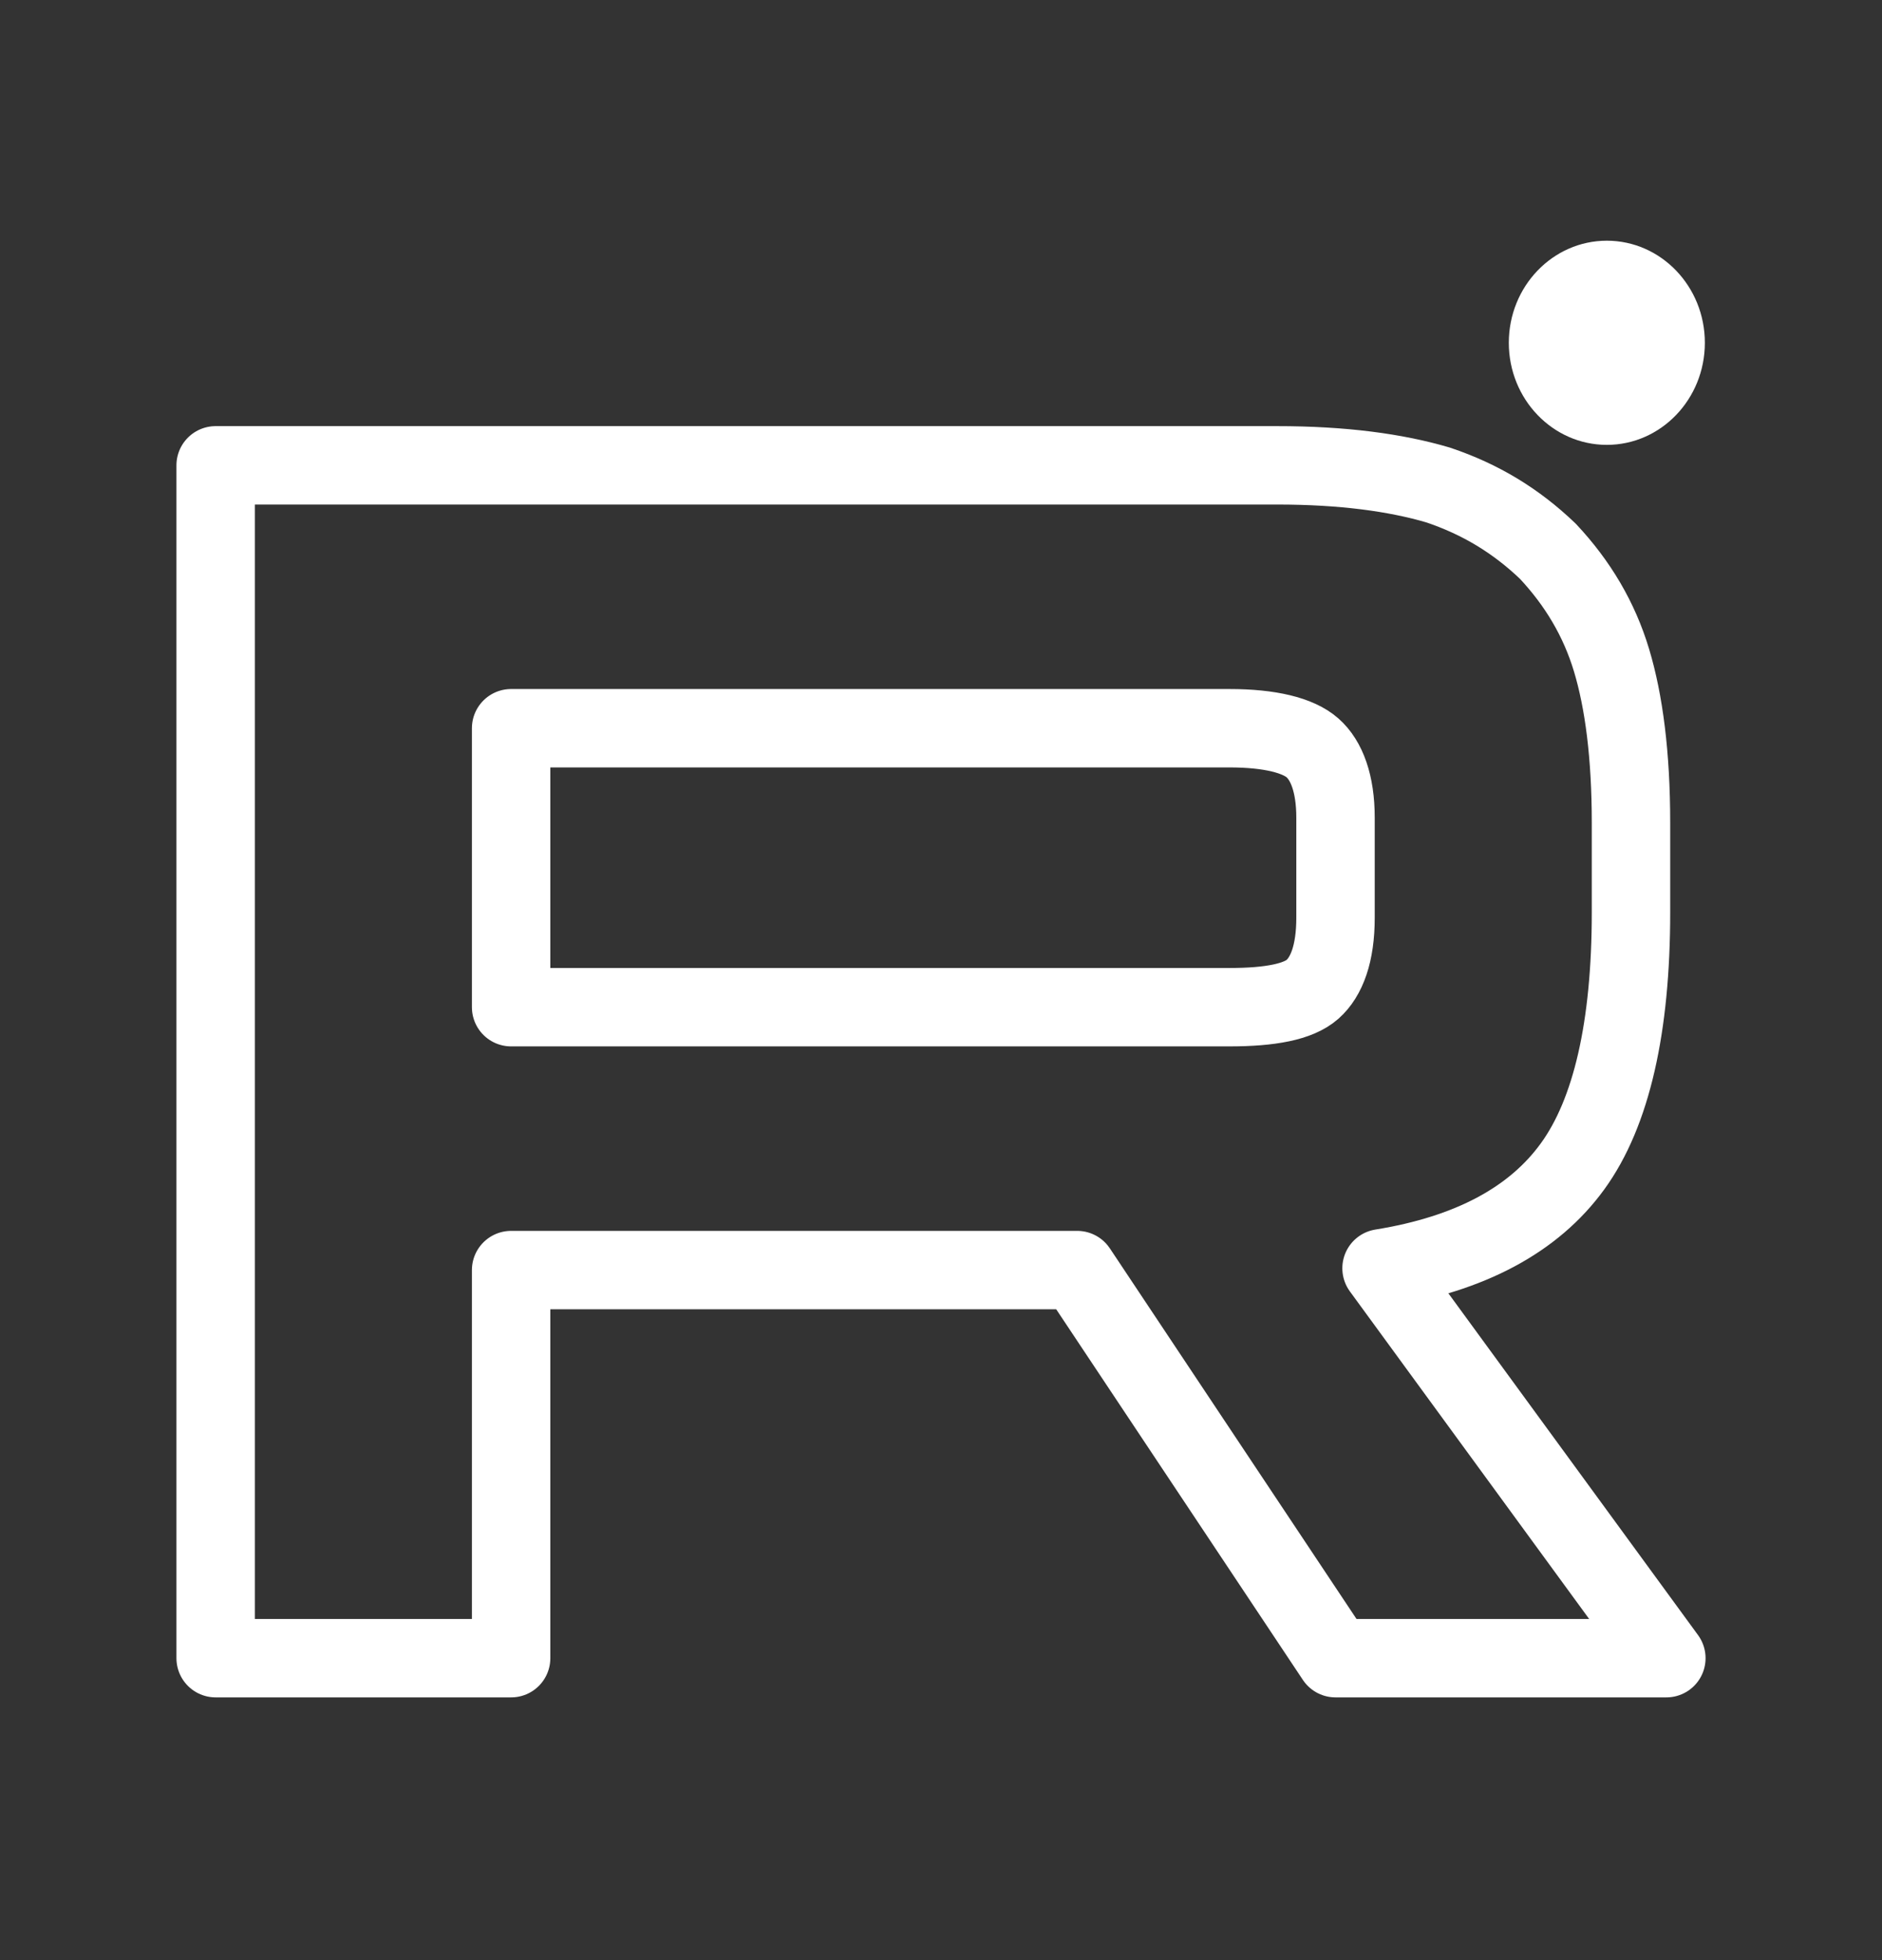 <?xml version="1.0" encoding="UTF-8"?> <svg xmlns="http://www.w3.org/2000/svg" width="24" height="25" viewBox="0 0 24 25" fill="none"><rect x="0" y="0" width="24" height="25" fill="#333333" stroke="none"/><path d="M16.287 5.935H2.75V21.149H6.518V16.199H13.737L17.031 21.149H21.25L17.618 16.176C18.746 15.994 19.558 15.56 20.054 14.876C20.551 14.192 20.799 13.097 20.799 11.637V10.497C20.799 9.63 20.709 8.946 20.551 8.421C20.393 7.897 20.122 7.44 19.738 7.03C19.332 6.642 18.881 6.368 18.34 6.186C17.798 6.026 17.121 5.935 16.287 5.935ZM15.678 12.846H6.518V9.288H15.678C16.196 9.288 16.557 9.379 16.738 9.539C16.918 9.698 17.031 9.995 17.031 10.428V11.706C17.031 12.162 16.918 12.458 16.738 12.618C16.557 12.778 16.197 12.846 15.678 12.846V12.846Z" stroke="white" stroke-linecap="round" stroke-linejoin="round"></path><path d="M20.491 5.674C21.181 5.674 21.741 5.091 21.741 4.372C21.741 3.653 21.181 3.07 20.491 3.07C19.801 3.07 19.241 3.653 19.241 4.372C19.241 5.091 19.801 5.674 20.491 5.674Z" fill="white"></path></svg> 
